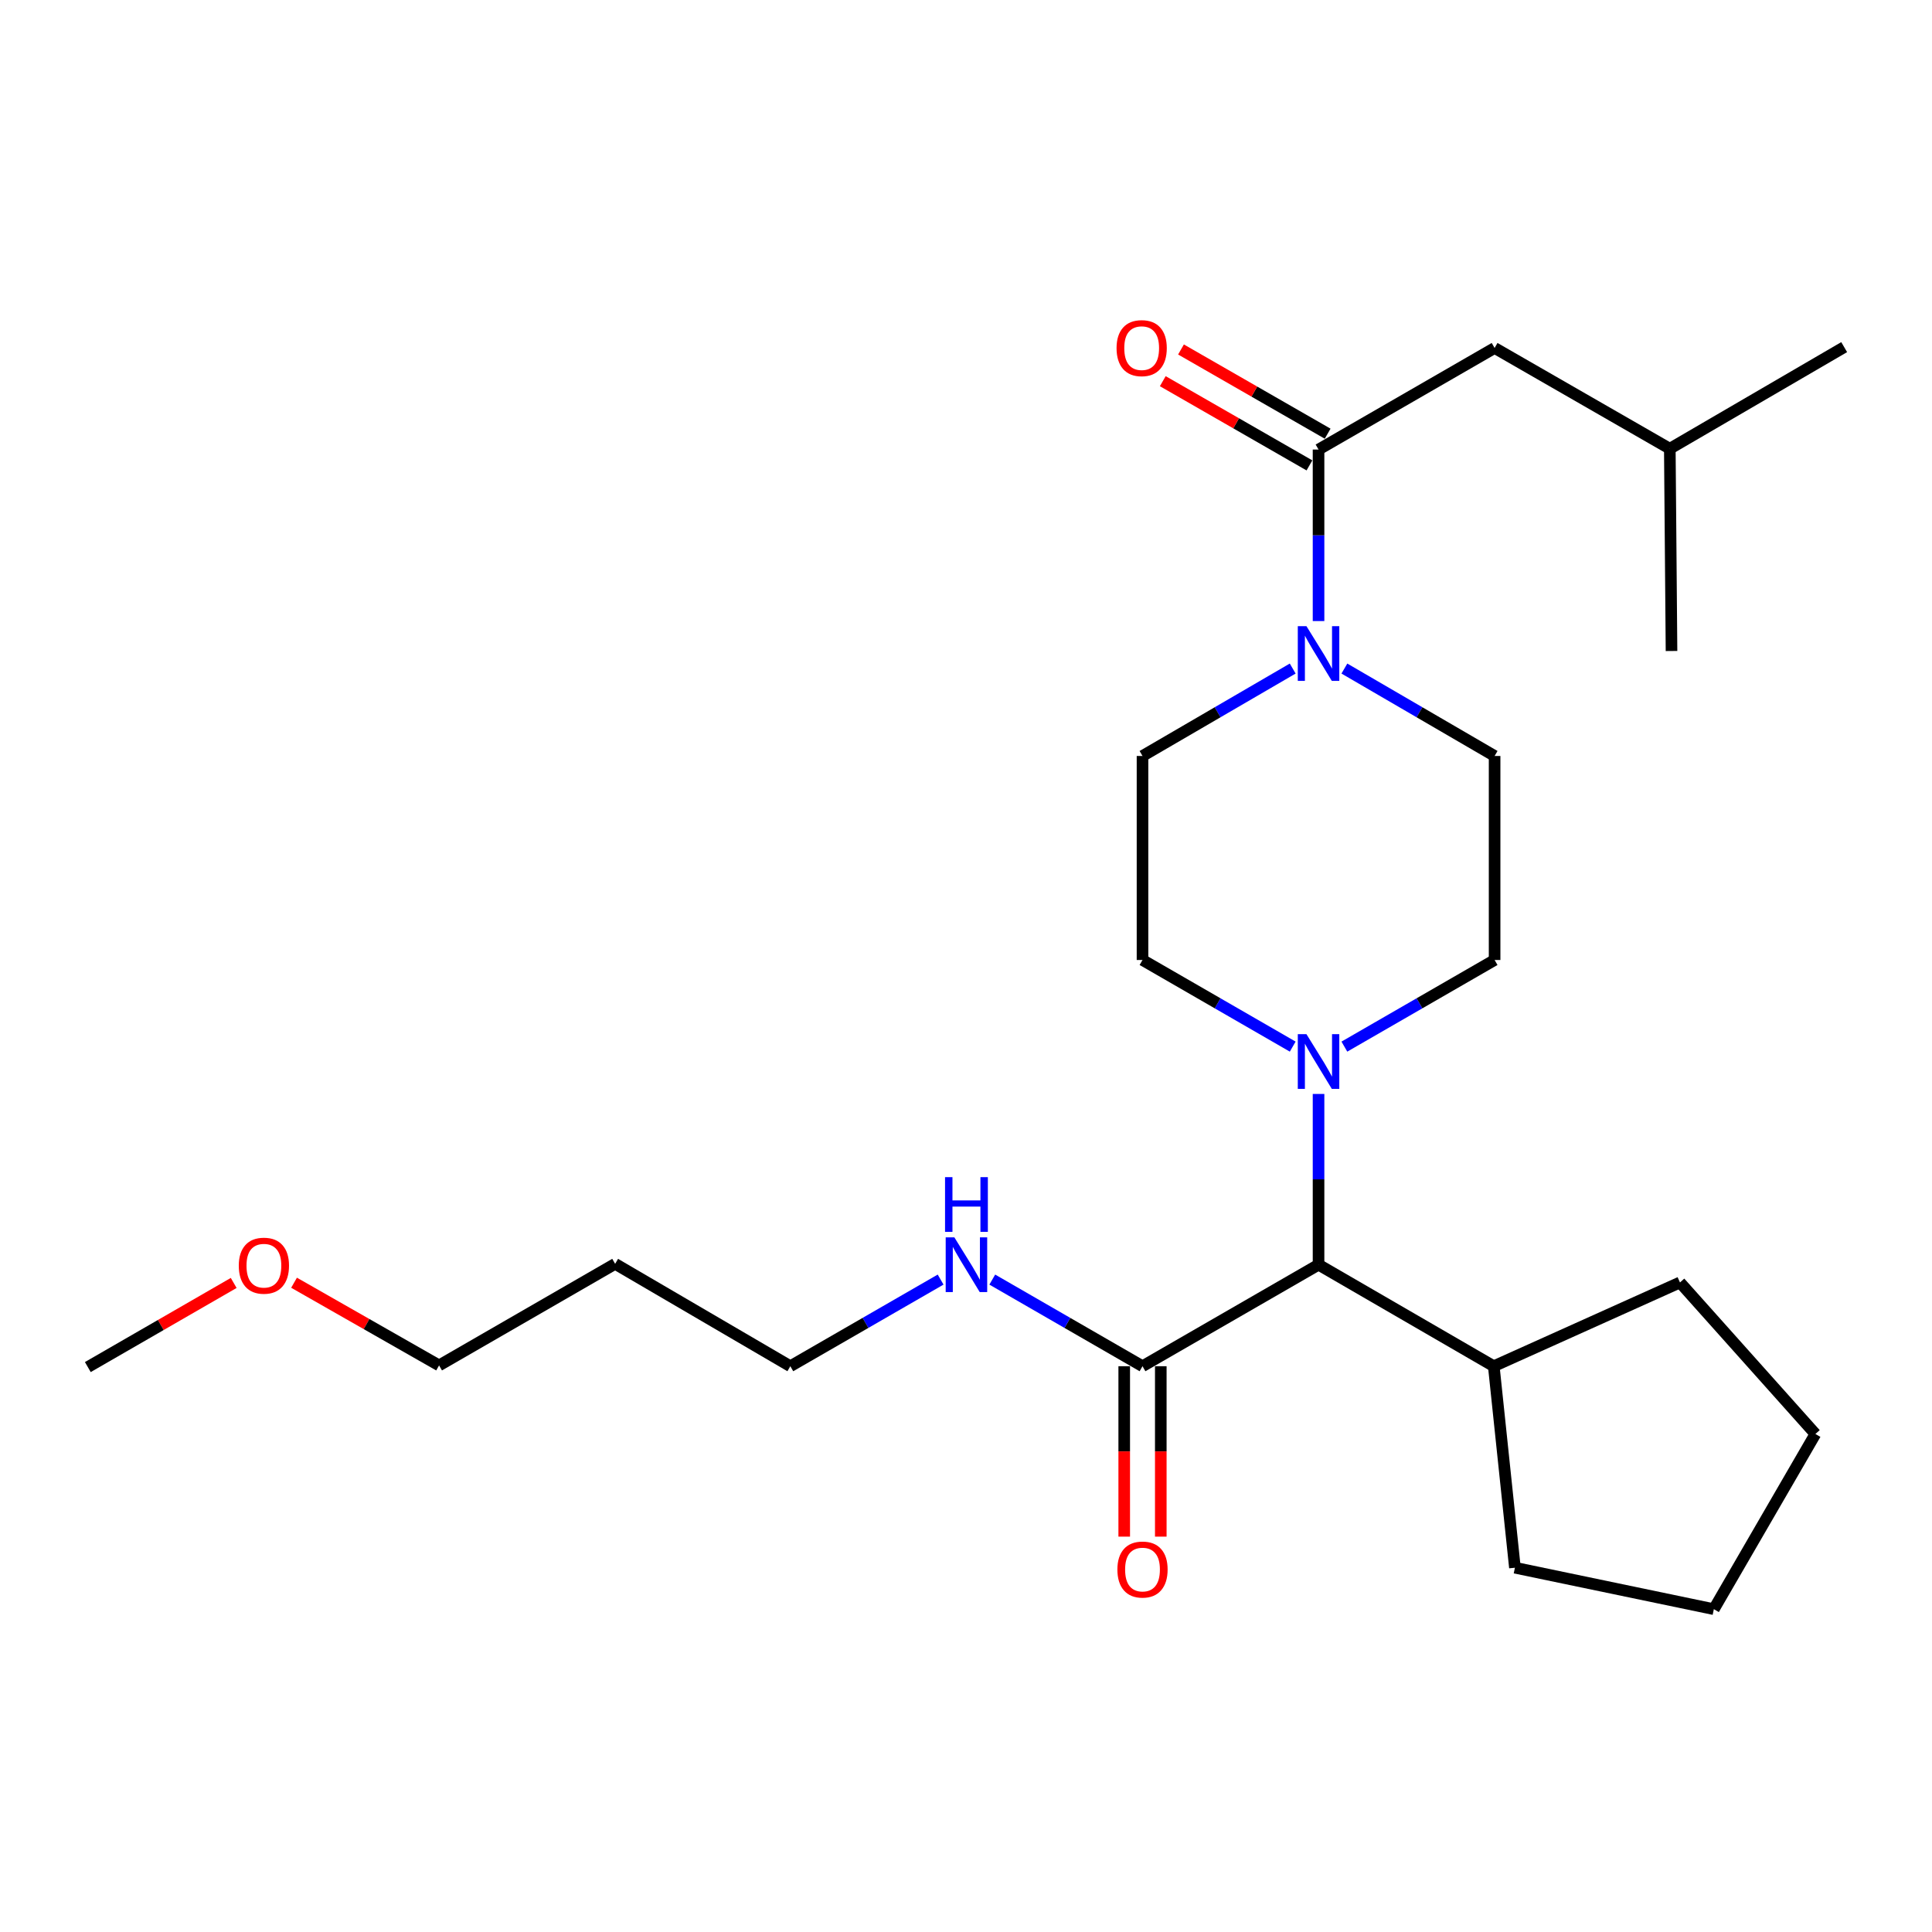 <?xml version='1.0' encoding='iso-8859-1'?>
<svg version='1.1' baseProfile='full'
              xmlns='http://www.w3.org/2000/svg'
                      xmlns:rdkit='http://www.rdkit.org/xml'
                      xmlns:xlink='http://www.w3.org/1999/xlink'
                  xml:space='preserve'
width='1000px' height='1000px' viewBox='0 0 1000 1000'>
<!-- END OF HEADER -->
<rect style='opacity:1.0;fill:#FFFFFF;stroke:none' width='1000' height='1000' x='0' y='0'> </rect>
<path class='bond-0' d='M 682.476,321.459 L 682.476,277.072' style='fill:none;fill-rule:evenodd;stroke:#0000FF;stroke-width:6px;stroke-linecap:butt;stroke-linejoin:miter;stroke-opacity:1' />
<path class='bond-0' d='M 682.476,277.072 L 682.476,232.684' style='fill:none;fill-rule:evenodd;stroke:#000000;stroke-width:6px;stroke-linecap:butt;stroke-linejoin:miter;stroke-opacity:1' />
<path class='bond-4' d='M 669.101,346.044 L 630.23,368.668' style='fill:none;fill-rule:evenodd;stroke:#0000FF;stroke-width:6px;stroke-linecap:butt;stroke-linejoin:miter;stroke-opacity:1' />
<path class='bond-4' d='M 630.23,368.668 L 591.359,391.293' style='fill:none;fill-rule:evenodd;stroke:#000000;stroke-width:6px;stroke-linecap:butt;stroke-linejoin:miter;stroke-opacity:1' />
<path class='bond-5' d='M 695.852,346.043 L 734.728,368.668' style='fill:none;fill-rule:evenodd;stroke:#0000FF;stroke-width:6px;stroke-linecap:butt;stroke-linejoin:miter;stroke-opacity:1' />
<path class='bond-5' d='M 734.728,368.668 L 773.604,391.293' style='fill:none;fill-rule:evenodd;stroke:#000000;stroke-width:6px;stroke-linecap:butt;stroke-linejoin:miter;stroke-opacity:1' />
<path class='bond-8' d='M 682.476,232.684 L 773.604,180.112' style='fill:none;fill-rule:evenodd;stroke:#000000;stroke-width:6px;stroke-linecap:butt;stroke-linejoin:miter;stroke-opacity:1' />
<path class='bond-9' d='M 687.189,224.478 L 649.234,202.683' style='fill:none;fill-rule:evenodd;stroke:#000000;stroke-width:6px;stroke-linecap:butt;stroke-linejoin:miter;stroke-opacity:1' />
<path class='bond-9' d='M 649.234,202.683 L 611.28,180.887' style='fill:none;fill-rule:evenodd;stroke:#FF0000;stroke-width:6px;stroke-linecap:butt;stroke-linejoin:miter;stroke-opacity:1' />
<path class='bond-9' d='M 677.764,240.89 L 639.809,219.095' style='fill:none;fill-rule:evenodd;stroke:#000000;stroke-width:6px;stroke-linecap:butt;stroke-linejoin:miter;stroke-opacity:1' />
<path class='bond-9' d='M 639.809,219.095 L 601.855,197.299' style='fill:none;fill-rule:evenodd;stroke:#FF0000;stroke-width:6px;stroke-linecap:butt;stroke-linejoin:miter;stroke-opacity:1' />
<path class='bond-1' d='M 669.107,541.728 L 630.233,519.308' style='fill:none;fill-rule:evenodd;stroke:#0000FF;stroke-width:6px;stroke-linecap:butt;stroke-linejoin:miter;stroke-opacity:1' />
<path class='bond-1' d='M 630.233,519.308 L 591.359,496.888' style='fill:none;fill-rule:evenodd;stroke:#000000;stroke-width:6px;stroke-linecap:butt;stroke-linejoin:miter;stroke-opacity:1' />
<path class='bond-3' d='M 682.476,566.228 L 682.476,610.416' style='fill:none;fill-rule:evenodd;stroke:#0000FF;stroke-width:6px;stroke-linecap:butt;stroke-linejoin:miter;stroke-opacity:1' />
<path class='bond-3' d='M 682.476,610.416 L 682.476,654.604' style='fill:none;fill-rule:evenodd;stroke:#000000;stroke-width:6px;stroke-linecap:butt;stroke-linejoin:miter;stroke-opacity:1' />
<path class='bond-25' d='M 695.846,541.729 L 734.725,519.309' style='fill:none;fill-rule:evenodd;stroke:#0000FF;stroke-width:6px;stroke-linecap:butt;stroke-linejoin:miter;stroke-opacity:1' />
<path class='bond-25' d='M 734.725,519.309 L 773.604,496.888' style='fill:none;fill-rule:evenodd;stroke:#000000;stroke-width:6px;stroke-linecap:butt;stroke-linejoin:miter;stroke-opacity:1' />
<path class='bond-2' d='M 591.359,707.154 L 682.476,654.604' style='fill:none;fill-rule:evenodd;stroke:#000000;stroke-width:6px;stroke-linecap:butt;stroke-linejoin:miter;stroke-opacity:1' />
<path class='bond-10' d='M 581.896,707.154 L 581.896,751.257' style='fill:none;fill-rule:evenodd;stroke:#000000;stroke-width:6px;stroke-linecap:butt;stroke-linejoin:miter;stroke-opacity:1' />
<path class='bond-10' d='M 581.896,751.257 L 581.896,795.359' style='fill:none;fill-rule:evenodd;stroke:#FF0000;stroke-width:6px;stroke-linecap:butt;stroke-linejoin:miter;stroke-opacity:1' />
<path class='bond-10' d='M 600.822,707.154 L 600.822,751.257' style='fill:none;fill-rule:evenodd;stroke:#000000;stroke-width:6px;stroke-linecap:butt;stroke-linejoin:miter;stroke-opacity:1' />
<path class='bond-10' d='M 600.822,751.257 L 600.822,795.359' style='fill:none;fill-rule:evenodd;stroke:#FF0000;stroke-width:6px;stroke-linecap:butt;stroke-linejoin:miter;stroke-opacity:1' />
<path class='bond-11' d='M 591.359,707.154 L 552.48,684.734' style='fill:none;fill-rule:evenodd;stroke:#000000;stroke-width:6px;stroke-linecap:butt;stroke-linejoin:miter;stroke-opacity:1' />
<path class='bond-11' d='M 552.48,684.734 L 513.601,662.314' style='fill:none;fill-rule:evenodd;stroke:#0000FF;stroke-width:6px;stroke-linecap:butt;stroke-linejoin:miter;stroke-opacity:1' />
<path class='bond-12' d='M 682.476,654.604 L 773.173,707.154' style='fill:none;fill-rule:evenodd;stroke:#000000;stroke-width:6px;stroke-linecap:butt;stroke-linejoin:miter;stroke-opacity:1' />
<path class='bond-7' d='M 591.359,391.293 L 591.359,496.888' style='fill:none;fill-rule:evenodd;stroke:#000000;stroke-width:6px;stroke-linecap:butt;stroke-linejoin:miter;stroke-opacity:1' />
<path class='bond-6' d='M 773.604,391.293 L 773.604,496.888' style='fill:none;fill-rule:evenodd;stroke:#000000;stroke-width:6px;stroke-linecap:butt;stroke-linejoin:miter;stroke-opacity:1' />
<path class='bond-15' d='M 773.604,180.112 L 864.29,232.253' style='fill:none;fill-rule:evenodd;stroke:#000000;stroke-width:6px;stroke-linecap:butt;stroke-linejoin:miter;stroke-opacity:1' />
<path class='bond-16' d='M 486.861,662.311 L 447.966,684.733' style='fill:none;fill-rule:evenodd;stroke:#0000FF;stroke-width:6px;stroke-linecap:butt;stroke-linejoin:miter;stroke-opacity:1' />
<path class='bond-16' d='M 447.966,684.733 L 409.072,707.154' style='fill:none;fill-rule:evenodd;stroke:#000000;stroke-width:6px;stroke-linecap:butt;stroke-linejoin:miter;stroke-opacity:1' />
<path class='bond-18' d='M 773.173,707.154 L 784.119,811.446' style='fill:none;fill-rule:evenodd;stroke:#000000;stroke-width:6px;stroke-linecap:butt;stroke-linejoin:miter;stroke-opacity:1' />
<path class='bond-19' d='M 773.173,707.154 L 869.548,663.793' style='fill:none;fill-rule:evenodd;stroke:#000000;stroke-width:6px;stroke-linecap:butt;stroke-linejoin:miter;stroke-opacity:1' />
<path class='bond-13' d='M 318.396,654.162 L 409.072,707.154' style='fill:none;fill-rule:evenodd;stroke:#000000;stroke-width:6px;stroke-linecap:butt;stroke-linejoin:miter;stroke-opacity:1' />
<path class='bond-17' d='M 318.396,654.162 L 227.269,706.734' style='fill:none;fill-rule:evenodd;stroke:#000000;stroke-width:6px;stroke-linecap:butt;stroke-linejoin:miter;stroke-opacity:1' />
<path class='bond-14' d='M 152.202,663.934 L 189.735,685.334' style='fill:none;fill-rule:evenodd;stroke:#FF0000;stroke-width:6px;stroke-linecap:butt;stroke-linejoin:miter;stroke-opacity:1' />
<path class='bond-14' d='M 189.735,685.334 L 227.269,706.734' style='fill:none;fill-rule:evenodd;stroke:#000000;stroke-width:6px;stroke-linecap:butt;stroke-linejoin:miter;stroke-opacity:1' />
<path class='bond-20' d='M 120.963,664.049 L 83.209,685.822' style='fill:none;fill-rule:evenodd;stroke:#FF0000;stroke-width:6px;stroke-linecap:butt;stroke-linejoin:miter;stroke-opacity:1' />
<path class='bond-20' d='M 83.209,685.822 L 45.455,707.596' style='fill:none;fill-rule:evenodd;stroke:#000000;stroke-width:6px;stroke-linecap:butt;stroke-linejoin:miter;stroke-opacity:1' />
<path class='bond-21' d='M 864.29,232.253 L 954.545,179.671' style='fill:none;fill-rule:evenodd;stroke:#000000;stroke-width:6px;stroke-linecap:butt;stroke-linejoin:miter;stroke-opacity:1' />
<path class='bond-22' d='M 864.29,232.253 L 865.174,336.955' style='fill:none;fill-rule:evenodd;stroke:#000000;stroke-width:6px;stroke-linecap:butt;stroke-linejoin:miter;stroke-opacity:1' />
<path class='bond-24' d='M 784.119,811.446 L 887.085,832.906' style='fill:none;fill-rule:evenodd;stroke:#000000;stroke-width:6px;stroke-linecap:butt;stroke-linejoin:miter;stroke-opacity:1' />
<path class='bond-23' d='M 869.548,663.793 L 939.647,742.23' style='fill:none;fill-rule:evenodd;stroke:#000000;stroke-width:6px;stroke-linecap:butt;stroke-linejoin:miter;stroke-opacity:1' />
<path class='bond-26' d='M 939.647,742.23 L 887.085,832.906' style='fill:none;fill-rule:evenodd;stroke:#000000;stroke-width:6px;stroke-linecap:butt;stroke-linejoin:miter;stroke-opacity:1' />
<path  class='atom-0' d='M 676.216 324.099
L 685.496 339.099
Q 686.416 340.579, 687.896 343.259
Q 689.376 345.939, 689.456 346.099
L 689.456 324.099
L 693.216 324.099
L 693.216 352.419
L 689.336 352.419
L 679.376 336.019
Q 678.216 334.099, 676.976 331.899
Q 675.776 329.699, 675.416 329.019
L 675.416 352.419
L 671.736 352.419
L 671.736 324.099
L 676.216 324.099
' fill='#0000FF'/>
<path  class='atom-2' d='M 676.216 535.279
L 685.496 550.279
Q 686.416 551.759, 687.896 554.439
Q 689.376 557.119, 689.456 557.279
L 689.456 535.279
L 693.216 535.279
L 693.216 563.599
L 689.336 563.599
L 679.376 547.199
Q 678.216 545.279, 676.976 543.079
Q 675.776 540.879, 675.416 540.199
L 675.416 563.599
L 671.736 563.599
L 671.736 535.279
L 676.216 535.279
' fill='#0000FF'/>
<path  class='atom-10' d='M 577.928 180.192
Q 577.928 173.392, 581.288 169.592
Q 584.648 165.792, 590.928 165.792
Q 597.208 165.792, 600.568 169.592
Q 603.928 173.392, 603.928 180.192
Q 603.928 187.072, 600.528 190.992
Q 597.128 194.872, 590.928 194.872
Q 584.688 194.872, 581.288 190.992
Q 577.928 187.112, 577.928 180.192
M 590.928 191.672
Q 595.248 191.672, 597.568 188.792
Q 599.928 185.872, 599.928 180.192
Q 599.928 174.632, 597.568 171.832
Q 595.248 168.992, 590.928 168.992
Q 586.608 168.992, 584.248 171.792
Q 581.928 174.592, 581.928 180.192
Q 581.928 185.912, 584.248 188.792
Q 586.608 191.672, 590.928 191.672
' fill='#FF0000'/>
<path  class='atom-11' d='M 578.359 812.388
Q 578.359 805.588, 581.719 801.788
Q 585.079 797.988, 591.359 797.988
Q 597.639 797.988, 600.999 801.788
Q 604.359 805.588, 604.359 812.388
Q 604.359 819.268, 600.959 823.188
Q 597.559 827.068, 591.359 827.068
Q 585.119 827.068, 581.719 823.188
Q 578.359 819.308, 578.359 812.388
M 591.359 823.868
Q 595.679 823.868, 597.999 820.988
Q 600.359 818.068, 600.359 812.388
Q 600.359 806.828, 597.999 804.028
Q 595.679 801.188, 591.359 801.188
Q 587.039 801.188, 584.679 803.988
Q 582.359 806.788, 582.359 812.388
Q 582.359 818.108, 584.679 820.988
Q 587.039 823.868, 591.359 823.868
' fill='#FF0000'/>
<path  class='atom-12' d='M 493.971 640.444
L 503.251 655.444
Q 504.171 656.924, 505.651 659.604
Q 507.131 662.284, 507.211 662.444
L 507.211 640.444
L 510.971 640.444
L 510.971 668.764
L 507.091 668.764
L 497.131 652.364
Q 495.971 650.444, 494.731 648.244
Q 493.531 646.044, 493.171 645.364
L 493.171 668.764
L 489.491 668.764
L 489.491 640.444
L 493.971 640.444
' fill='#0000FF'/>
<path  class='atom-12' d='M 489.151 609.292
L 492.991 609.292
L 492.991 621.332
L 507.471 621.332
L 507.471 609.292
L 511.311 609.292
L 511.311 637.612
L 507.471 637.612
L 507.471 624.532
L 492.991 624.532
L 492.991 637.612
L 489.151 637.612
L 489.151 609.292
' fill='#0000FF'/>
<path  class='atom-15' d='M 123.593 655.115
Q 123.593 648.315, 126.953 644.515
Q 130.313 640.715, 136.593 640.715
Q 142.873 640.715, 146.233 644.515
Q 149.593 648.315, 149.593 655.115
Q 149.593 661.995, 146.193 665.915
Q 142.793 669.795, 136.593 669.795
Q 130.353 669.795, 126.953 665.915
Q 123.593 662.035, 123.593 655.115
M 136.593 666.595
Q 140.913 666.595, 143.233 663.715
Q 145.593 660.795, 145.593 655.115
Q 145.593 649.555, 143.233 646.755
Q 140.913 643.915, 136.593 643.915
Q 132.273 643.915, 129.913 646.715
Q 127.593 649.515, 127.593 655.115
Q 127.593 660.835, 129.913 663.715
Q 132.273 666.595, 136.593 666.595
' fill='#FF0000'/>
</svg>
